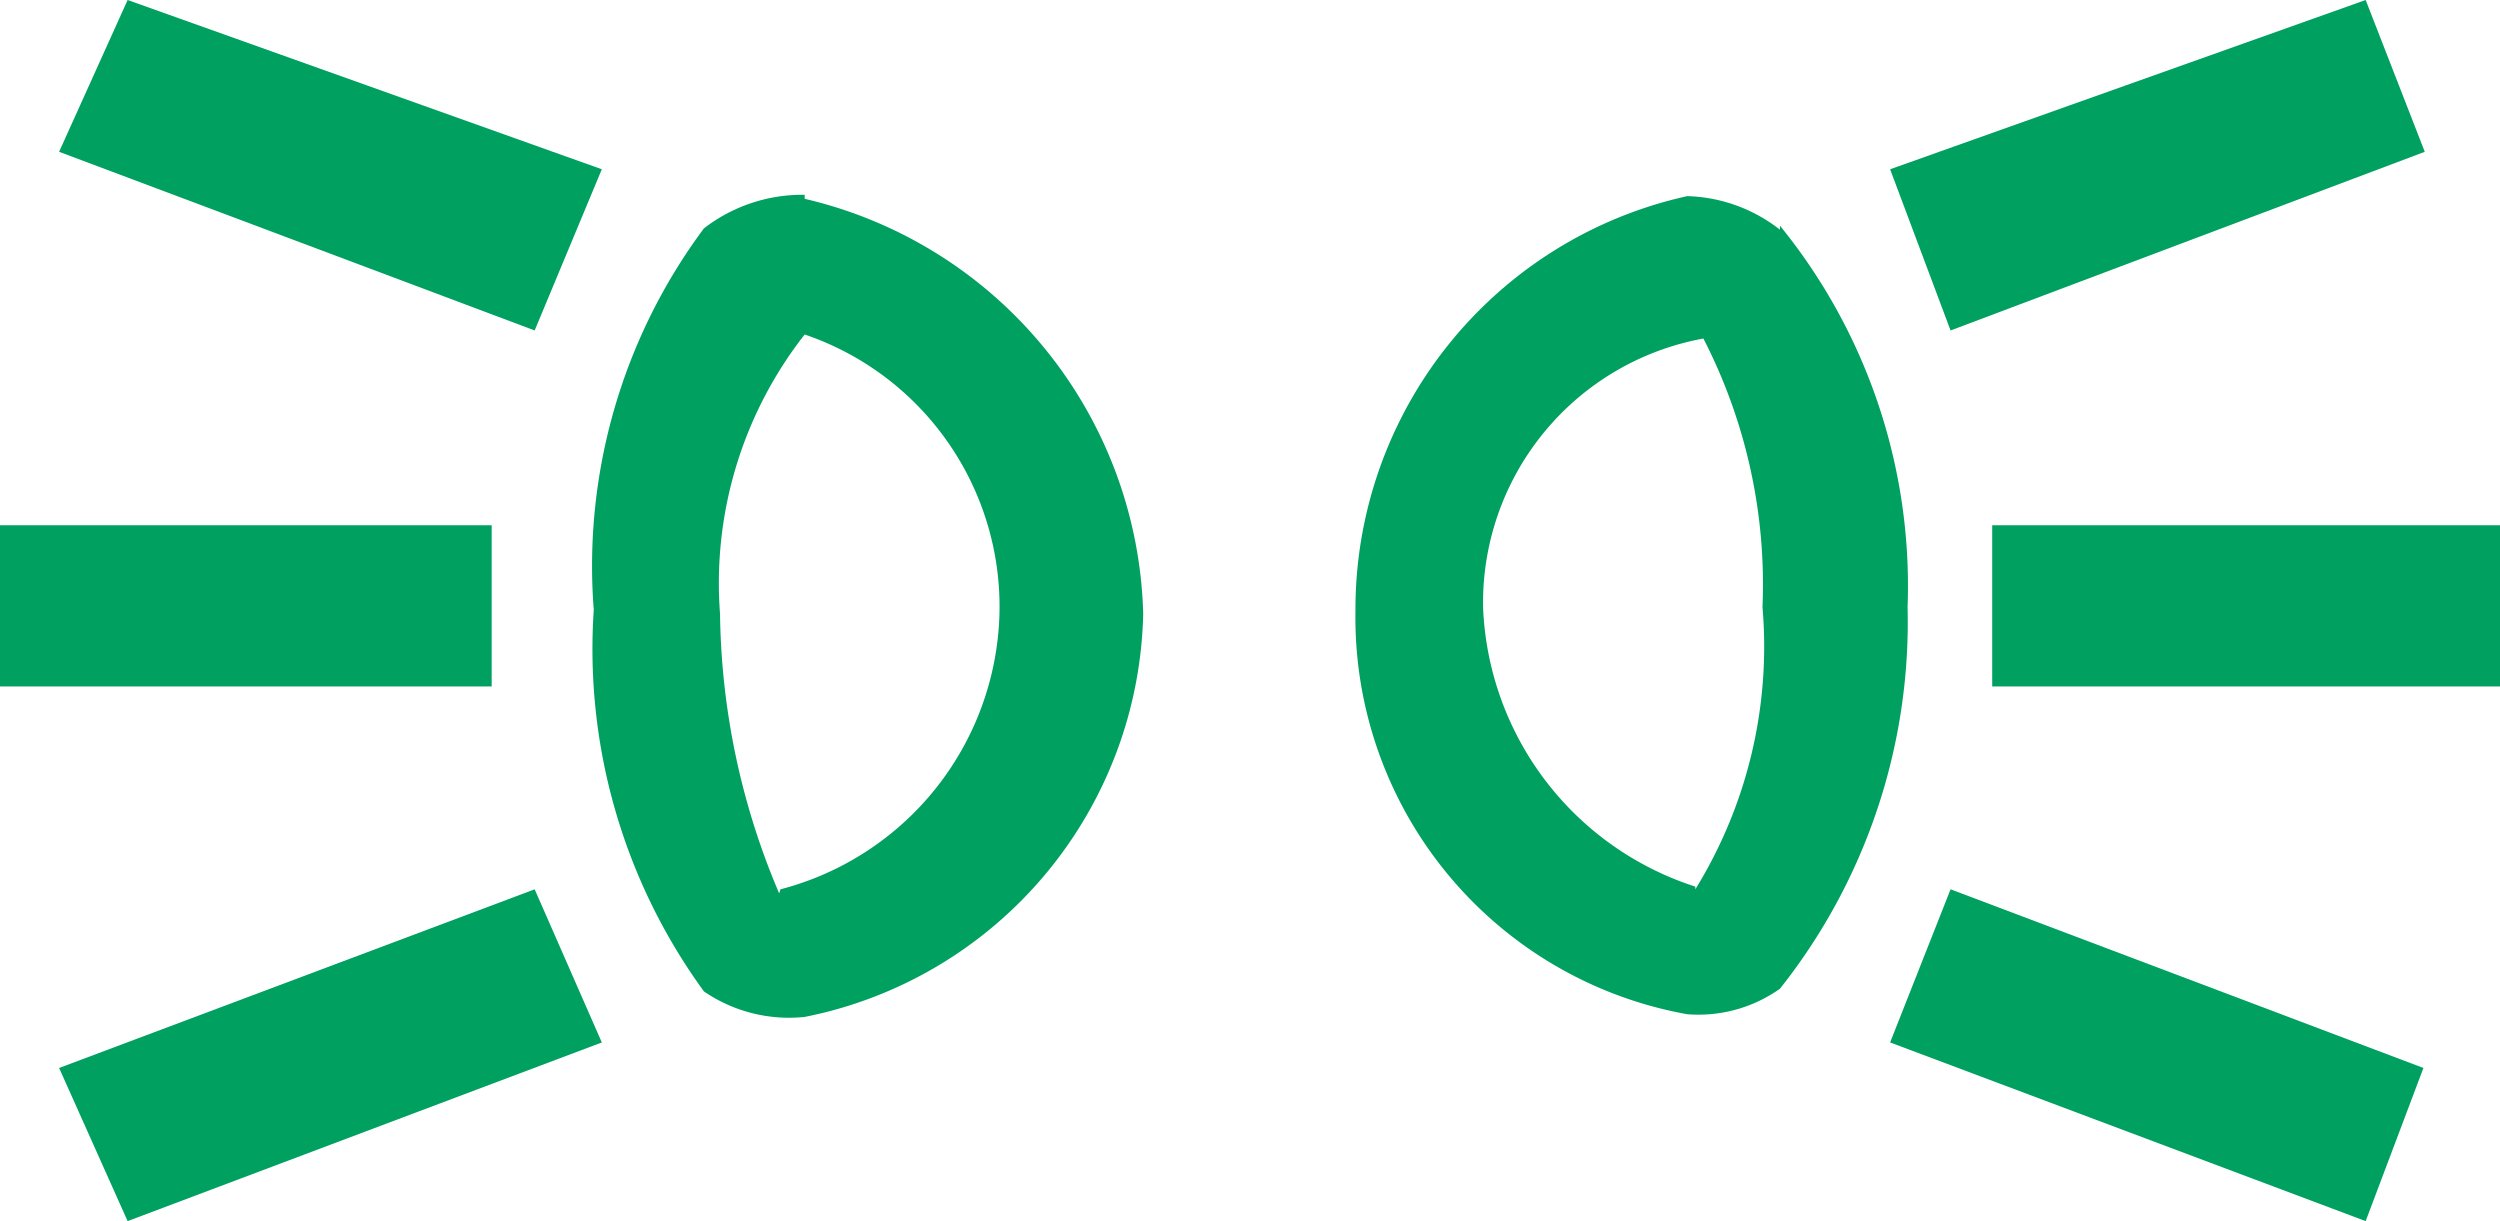 <svg id="Layer_1" data-name="Layer 1" xmlns="http://www.w3.org/2000/svg" viewBox="0 0 18.61 9.09"><defs><style>.cls-1{fill:#00a160;}</style></defs><title>Common-IP Indicator-Exterior Lights-green-svg</title><polyline class="cls-1" points="4.48 1.26 0.95 0 0.44 1.13 3.98 2.46 4.48 1.26"/><polyline class="cls-1" points="0.44 7.95 0.95 9.09 4.48 7.76 3.98 6.62 0.44 7.95"/><path class="cls-1" d="M663.29,271.4a1.2,1.2,0,0,0-.75.25,4.21,4.21,0,0,0-.82,2.84,4.33,4.33,0,0,0,.82,2.84,1.12,1.12,0,0,0,.75.19,3.13,3.13,0,0,0,2.52-3,3.26,3.26,0,0,0-2.52-3.09m-.19,5.17a5.46,5.46,0,0,1-.44-2.08,3,3,0,0,1,.63-2.08,2.14,2.14,0,0,1,1.45,2.08A2.18,2.18,0,0,1,663.11,276.57Z" transform="translate(-657.3 -269.95)"/><rect class="cls-1" x="14.83" y="3.91" width="3.78" height="1.2"/><polyline class="cls-1" points="18.05 1.13 17.61 0 14.07 1.26 14.52 2.46 18.05 1.13"/><polyline class="cls-1" points="14.07 7.76 17.61 9.09 18.04 7.95 14.52 6.62 14.07 7.76"/><path class="cls-1" d="M670.55,271.66a1.17,1.17,0,0,0-.69-.25,3.15,3.15,0,0,0-2.47,3.09,3,3,0,0,0,2.47,3,1.05,1.05,0,0,0,.69-.19,4.39,4.39,0,0,0,.95-2.84,4.25,4.25,0,0,0-.95-2.84m-.63,4.92a2.28,2.28,0,0,1-1.58-2.08,2,2,0,0,1,1.64-2,4,4,0,0,1,.44,2A3.44,3.44,0,0,1,669.92,276.57Z" transform="translate(-657.3 -269.95)"/><rect class="cls-1" y="3.91" width="3.66" height="1.2"/></svg>